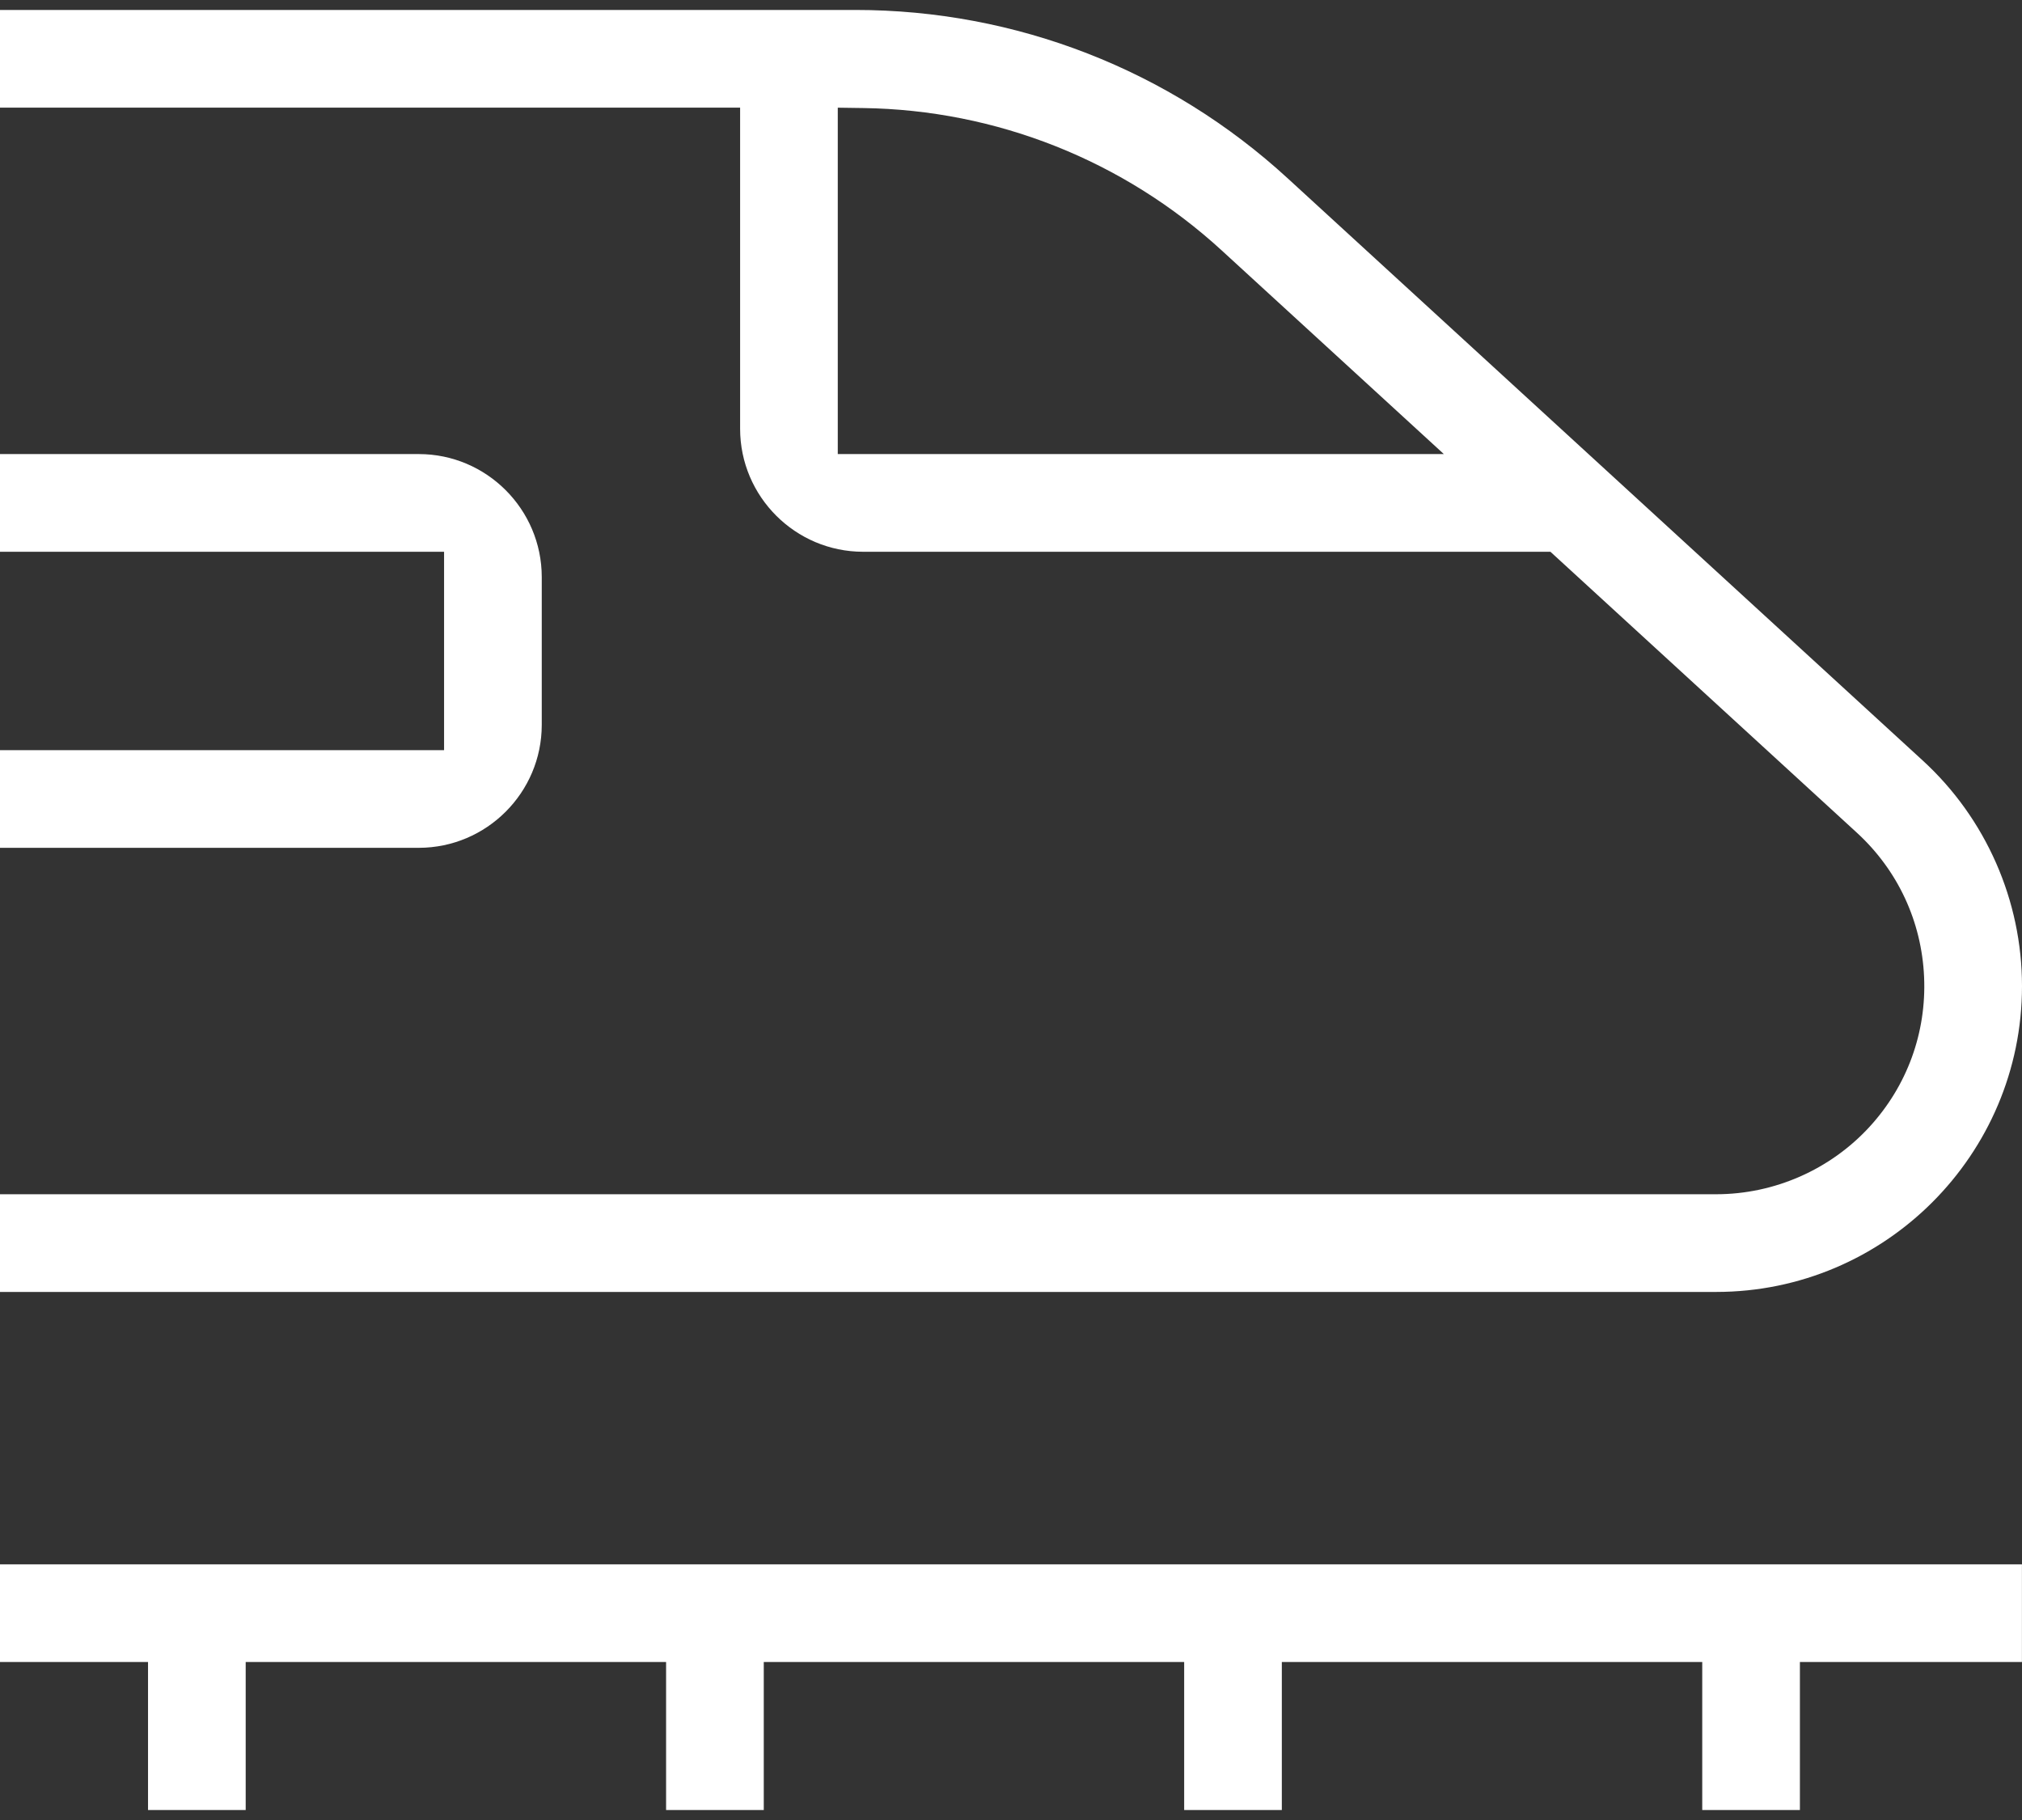 <svg width="100" height="90" viewBox="0 0 100 90" fill="none" xmlns="http://www.w3.org/2000/svg">
<rect x="0" y="0" width="100" height="90" fill="#333333" stroke="none"/>
<g clip-path="url(#clip0_3373_46355)">
<path d="M84.186 89.508V82.188H63.394V89.508H58.564V82.188H37.773V89.508H32.942V82.188H12.151V89.508H7.321V82.188H0V77.357H99.997V82.188H89.016V89.508H84.186Z" fill="white"/>
<path d="M0 41.925V37.095H21.962V27.284H0V22.454H20.717C24.063 22.457 26.789 25.183 26.793 28.53V35.849C26.79 39.195 24.064 41.921 20.716 41.925H0Z" fill="white"/>
<path d="M0 63.887V59.056H84.871C87.751 59.056 90.517 57.84 92.463 55.718C94.321 53.692 95.278 51.062 95.158 48.314C95.038 45.568 93.857 43.032 91.829 41.174L76.678 27.285H42.679C39.333 27.281 36.607 24.555 36.603 21.208V5.322H0V0.492H42.303C50.244 0.492 57.84 3.451 63.689 8.823L95.095 37.612C98.214 40.47 100.001 44.534 100 48.764C100 57.103 93.214 63.887 84.874 63.887H0ZM41.433 22.454H71.407L60.422 12.385C55.572 7.937 49.276 5.435 42.695 5.343L41.433 5.325V22.454Z" fill="white"/>
</g>
<defs>
<clipPath id="clip0_3373_46355">
<rect width="100" height="89.016" fill="white" transform="translate(0 0.492)"/>
</clipPath>
</defs>
</svg>
